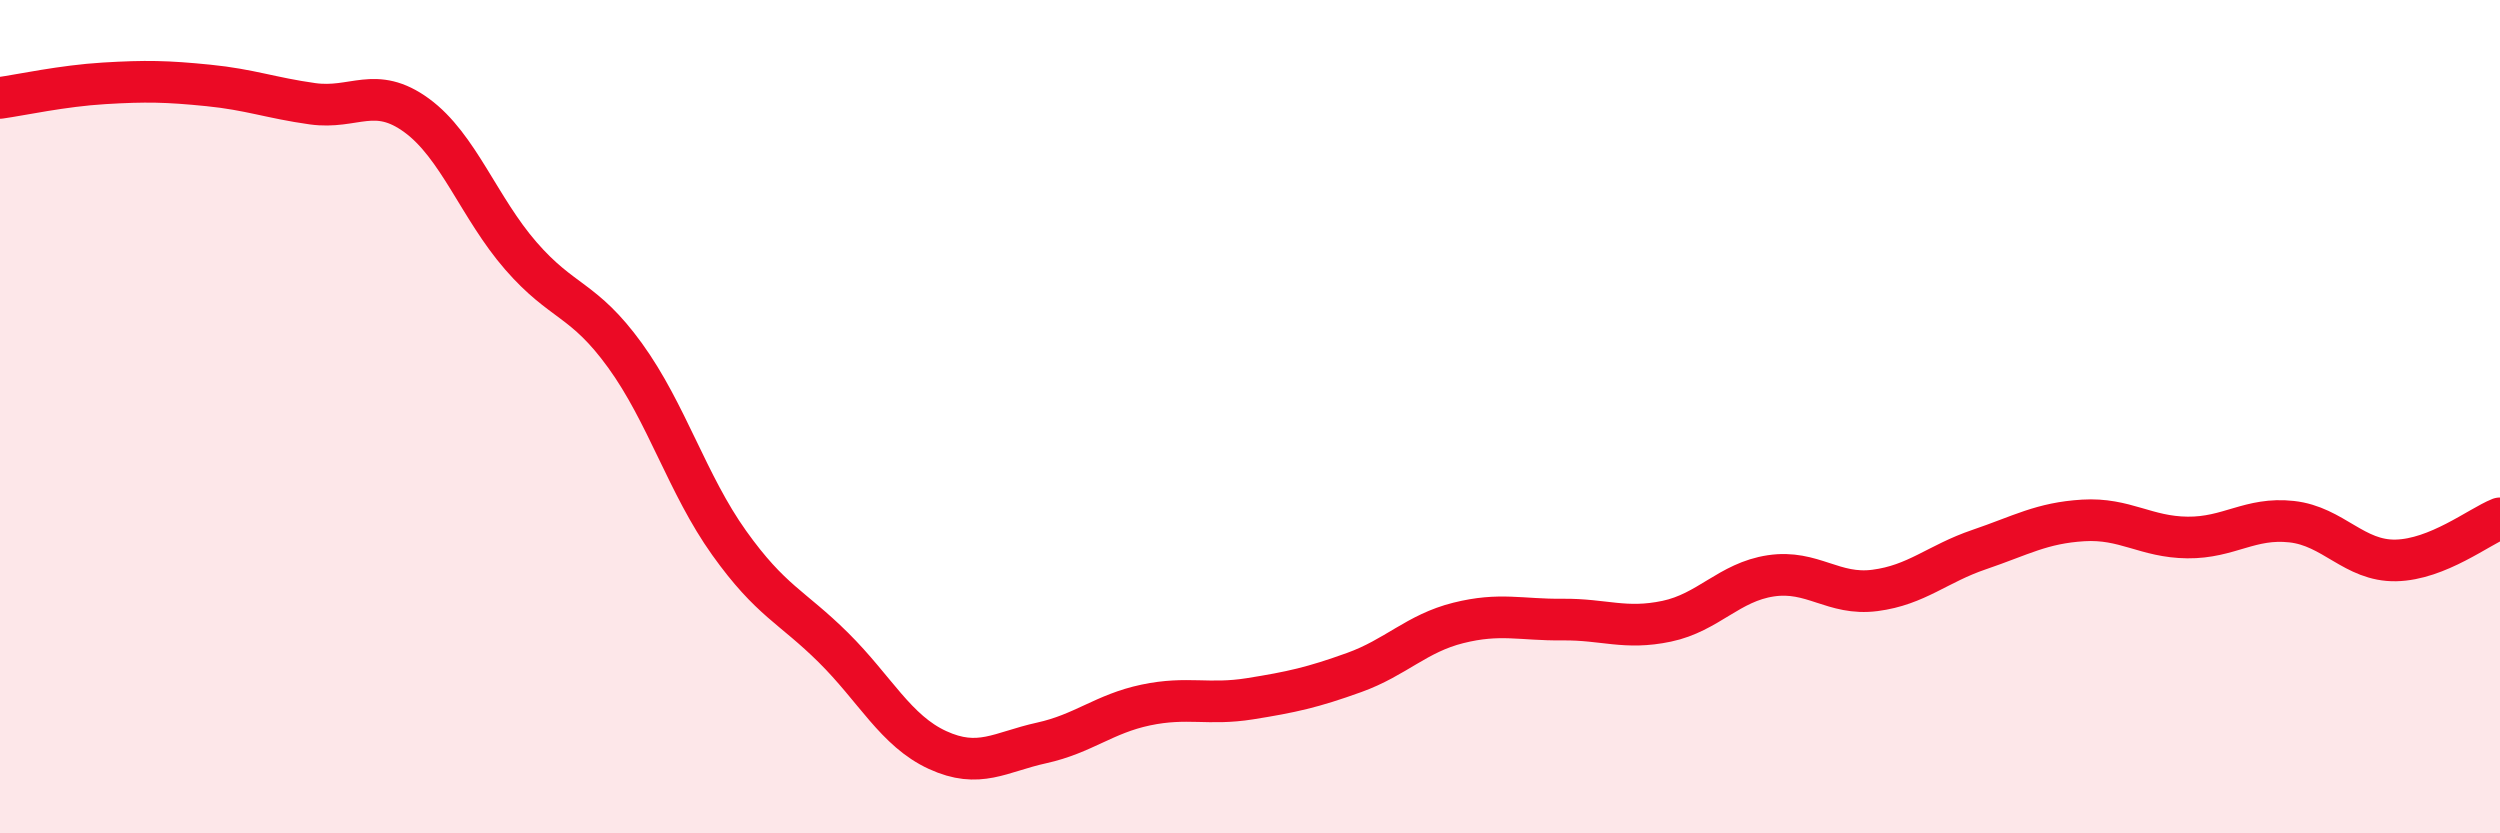
    <svg width="60" height="20" viewBox="0 0 60 20" xmlns="http://www.w3.org/2000/svg">
      <path
        d="M 0,2.35 C 0.5,2.28 1.5,2.06 2.5,2 C 3.5,1.94 4,1.95 5,2.05 C 6,2.15 6.5,2.35 7.5,2.49 C 8.5,2.63 9,2.04 10,2.77 C 11,3.5 11.5,4.99 12.5,6.14 C 13.5,7.29 14,7.15 15,8.53 C 16,9.91 16.5,11.63 17.5,13.03 C 18.5,14.43 19,14.55 20,15.54 C 21,16.53 21.5,17.54 22.5,18 C 23.5,18.46 24,18.05 25,17.83 C 26,17.61 26.5,17.13 27.5,16.92 C 28.5,16.71 29,16.93 30,16.77 C 31,16.61 31.5,16.5 32.5,16.14 C 33.5,15.78 34,15.2 35,14.95 C 36,14.7 36.5,14.88 37.5,14.87 C 38.5,14.86 39,15.12 40,14.91 C 41,14.7 41.5,13.97 42.5,13.82 C 43.5,13.67 44,14.3 45,14.17 C 46,14.04 46.5,13.53 47.5,13.19 C 48.5,12.85 49,12.55 50,12.49 C 51,12.43 51.5,12.89 52.5,12.9 C 53.5,12.91 54,12.41 55,12.52 C 56,12.63 56.5,13.47 57.5,13.45 C 58.5,13.43 59.5,12.64 60,12.44L60 20L0 20Z"
        fill="#EB0A25"
        opacity="0.1"
        stroke-linecap="round"
        stroke-linejoin="round"
      />
      <path
        d="M 0,2.35 C 0.5,2.28 1.5,2.06 2.5,2 C 3.5,1.94 4,1.95 5,2.05 C 6,2.15 6.5,2.35 7.5,2.49 C 8.5,2.63 9,2.04 10,2.77 C 11,3.5 11.5,4.99 12.5,6.14 C 13.5,7.29 14,7.15 15,8.53 C 16,9.91 16.5,11.63 17.5,13.03 C 18.5,14.43 19,14.55 20,15.54 C 21,16.53 21.5,17.54 22.5,18 C 23.5,18.46 24,18.05 25,17.83 C 26,17.61 26.5,17.13 27.5,16.92 C 28.5,16.71 29,16.93 30,16.77 C 31,16.61 31.5,16.5 32.5,16.14 C 33.5,15.78 34,15.2 35,14.95 C 36,14.7 36.5,14.88 37.5,14.87 C 38.5,14.86 39,15.12 40,14.91 C 41,14.7 41.5,13.97 42.5,13.82 C 43.5,13.67 44,14.3 45,14.17 C 46,14.04 46.5,13.53 47.5,13.19 C 48.5,12.85 49,12.55 50,12.49 C 51,12.43 51.5,12.89 52.5,12.9 C 53.5,12.91 54,12.41 55,12.52 C 56,12.63 56.5,13.47 57.5,13.45 C 58.5,13.43 59.5,12.64 60,12.44"
        stroke="#EB0A25"
        stroke-width="1"
        fill="none"
        stroke-linecap="round"
        stroke-linejoin="round"
      />
    </svg>
  